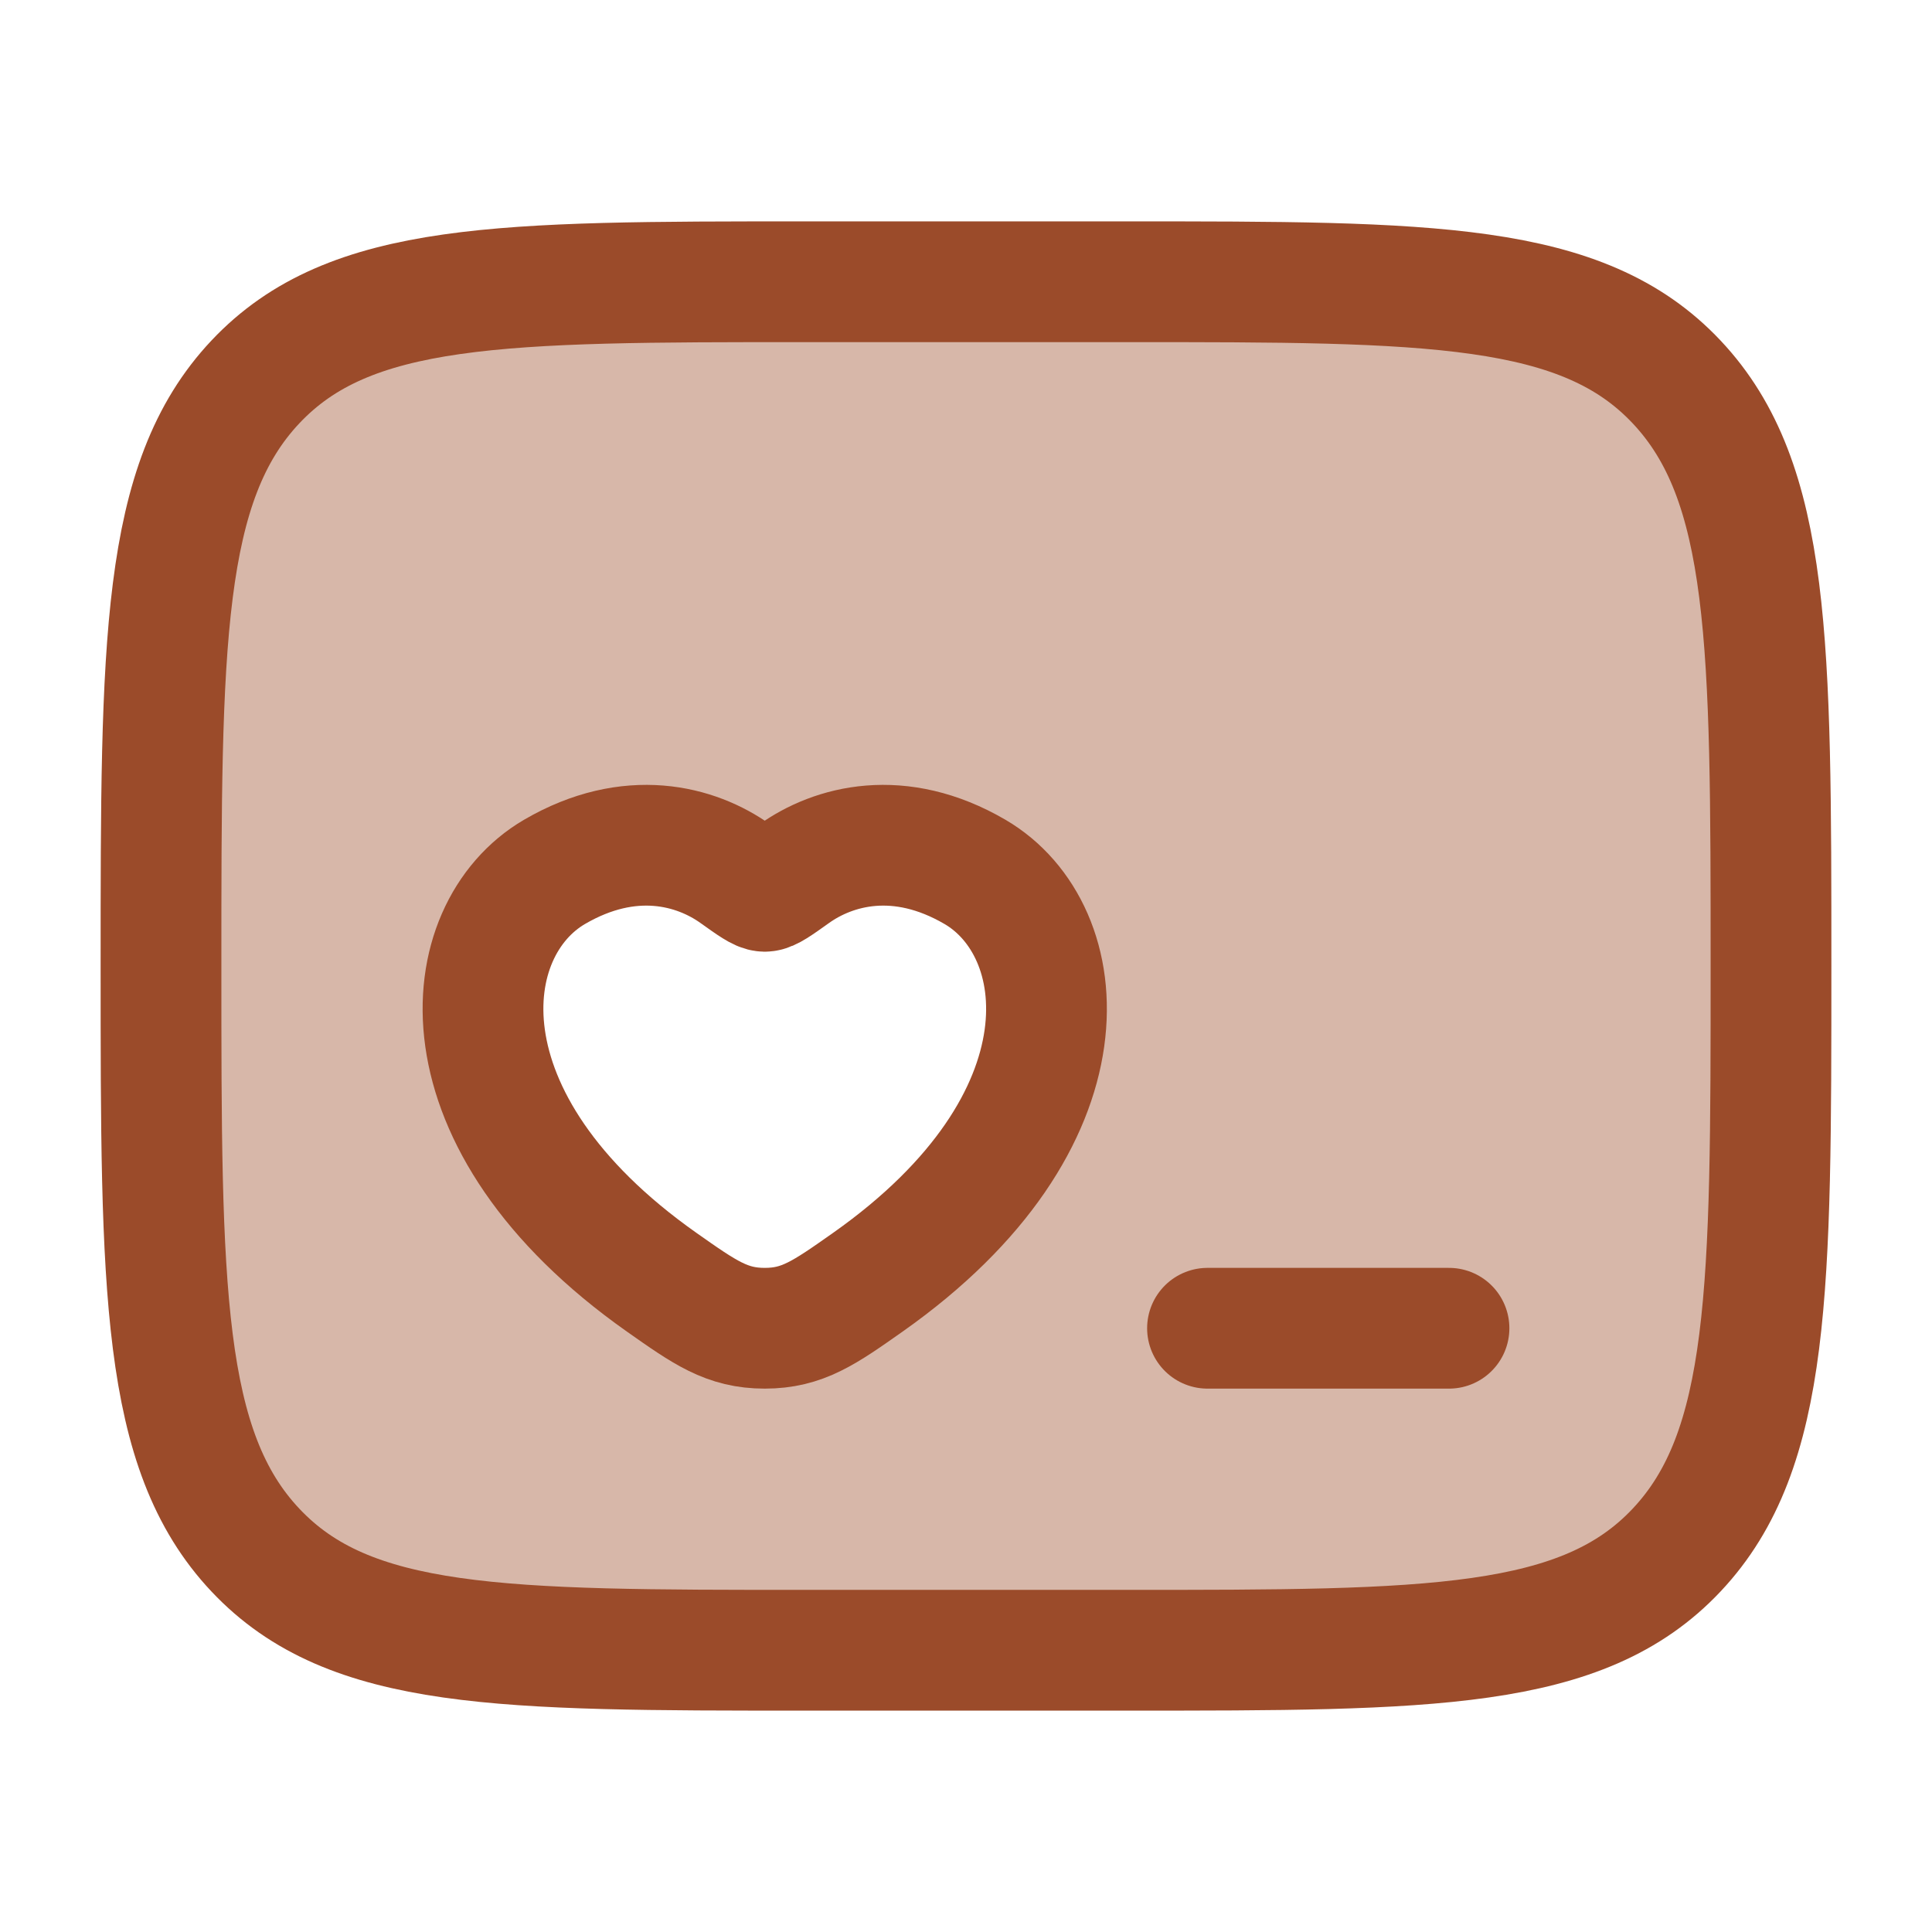 <svg width="24" height="24" viewBox="0 0 24 24" fill="none" xmlns="http://www.w3.org/2000/svg">
<path opacity="0.4" fill-rule="evenodd" clip-rule="evenodd" d="M3.172 4.745C2 5.99 2 7.993 2 12C2 16.007 2 18.01 3.172 19.255C4.343 20.5 6.229 20.5 10 20.5H14C17.771 20.5 19.657 20.5 20.828 19.255C22 18.01 22 16.007 22 12C22 7.993 22 5.99 20.828 4.745C19.657 3.5 17.771 3.5 14 3.5H10C6.229 3.5 4.343 3.5 3.172 4.745ZM9.138 10.856C8.646 10.504 7.827 10.283 6.888 10.831C5.656 11.551 5.378 13.925 8.219 15.928C8.76 16.309 9.031 16.5 9.5 16.5C9.969 16.5 10.24 16.309 10.781 15.928C13.622 13.925 13.344 11.551 12.112 10.831C11.173 10.283 10.354 10.504 9.862 10.856C9.66 11 9.559 11.072 9.5 11.072C9.441 11.072 9.34 11 9.138 10.856Z" fill="#9B4B2A"/>
<path d="M2 12C2 7.993 2 5.99 3.172 4.745C4.343 3.5 6.229 3.5 10 3.5H14C17.771 3.5 19.657 3.5 20.828 4.745C22 5.99 22 7.993 22 12C22 16.007 22 18.01 20.828 19.255C19.657 20.5 17.771 20.5 14 20.5H10C6.229 20.5 4.343 20.5 3.172 19.255C2 18.01 2 16.007 2 12Z" stroke="#9B4B2A" stroke-width="1.5"/>
<path d="M6.888 10.831C7.827 10.283 8.646 10.504 9.138 10.856C9.34 11 9.441 11.072 9.5 11.072C9.559 11.072 9.66 11 9.862 10.856C10.354 10.504 11.173 10.283 12.112 10.831C13.344 11.551 13.622 13.925 10.781 15.928C10.24 16.309 9.969 16.5 9.5 16.5C9.031 16.5 8.76 16.309 8.219 15.928C5.378 13.925 5.656 11.551 6.888 10.831Z" stroke="#9B4B2A" stroke-width="1.5" stroke-linecap="round"/>
<path d="M18 16.5H15" stroke="#9B4B2A" stroke-width="1.5" stroke-linecap="round" stroke-linejoin="round"/>
</svg>
